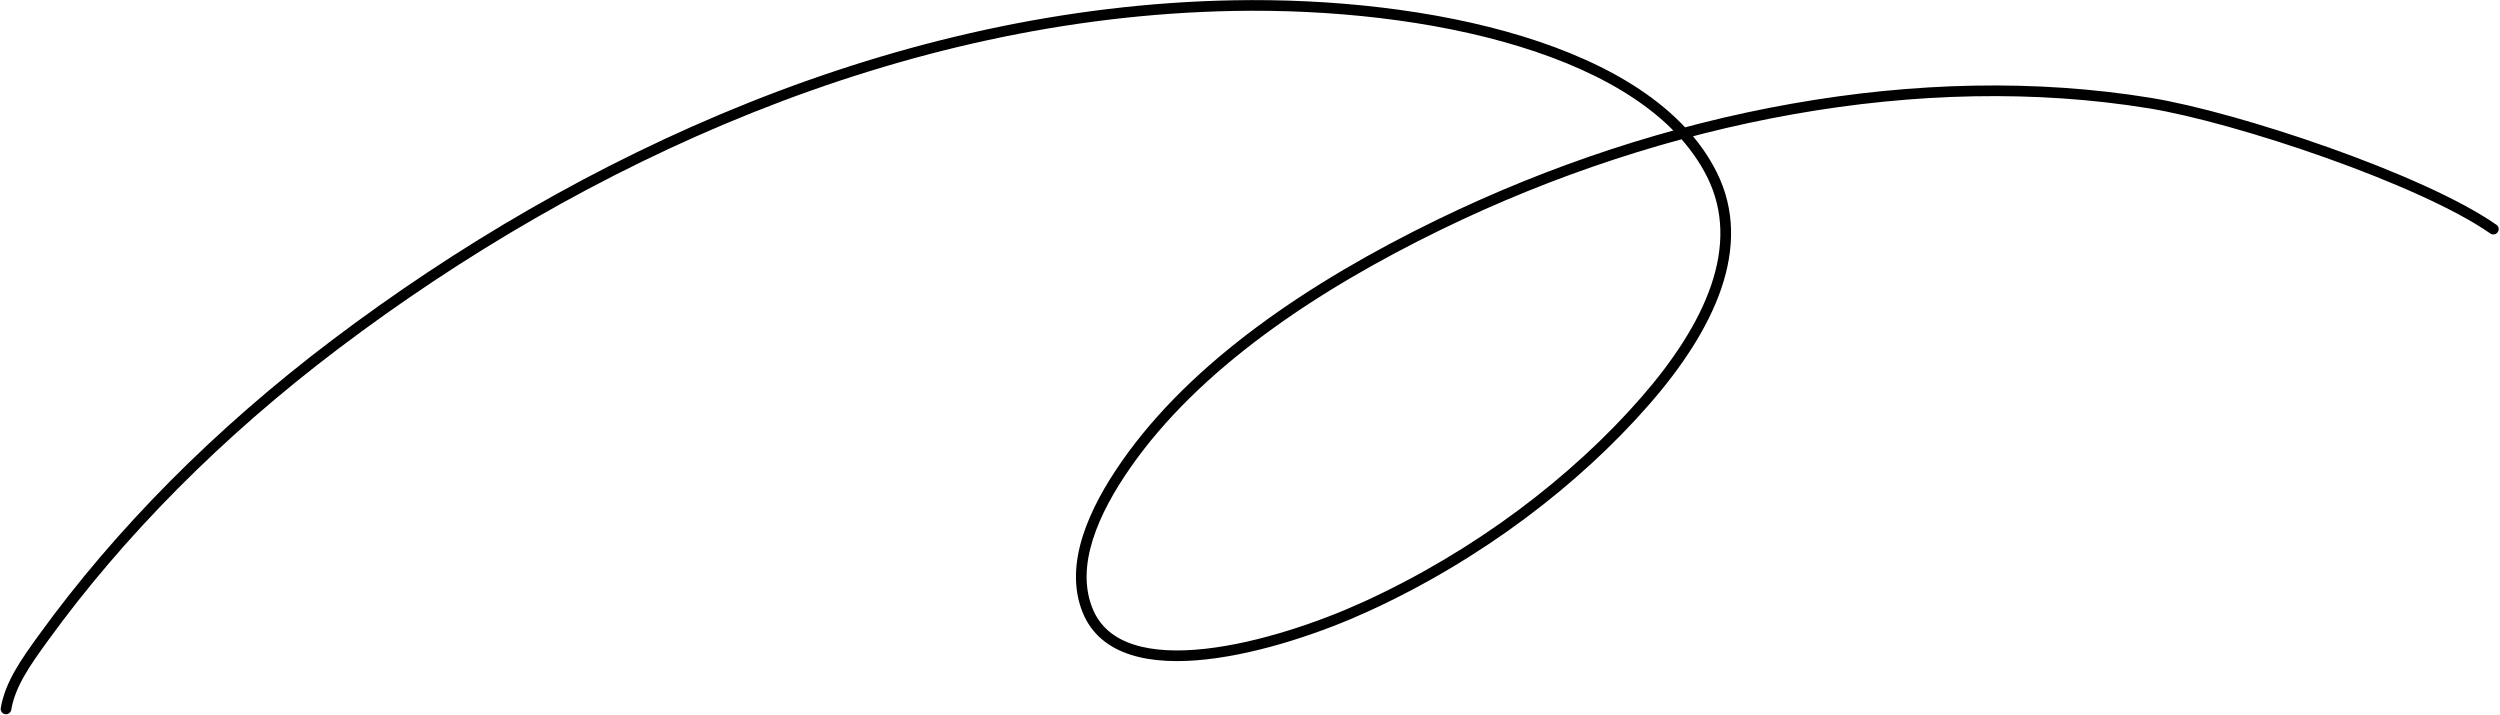 <svg width="1877" height="537" viewBox="0 0 1877 537" fill="none" xmlns="http://www.w3.org/2000/svg">
<mask id="path-1-outside-1_8972_9710" maskUnits="userSpaceOnUse" x="-79.124" y="-254.094" width="1972.98" height="982.326" fill="black">
<rect fill="white" x="-79.124" y="-254.094" width="1972.98" height="982.326"/>
<path d="M4.503 532.256C7.677 513.586 19.391 497.124 32.495 479.017C89.547 400.178 163.615 325.188 251.798 258.508C436.934 118.517 674.665 8.884 926.24 4.214C1070.05 1.545 1237.92 36.245 1285.29 131.015C1312.2 184.833 1283.79 245.408 1235.13 301.133C1182.97 360.85 1109.84 416.941 1025.19 455.592C959.723 485.482 840.977 519.474 816.48 458.118C802.891 424.086 821.019 383.758 845.657 348.471C896.985 274.962 984.147 215.527 1080.89 168.503C1249.05 86.764 1441.97 49.365 1614.04 77.389C1679.42 88.035 1818.12 134.385 1872.02 172.026"/>
</mask>
<path d="M0.56 531.586C0.19 533.764 1.655 535.829 3.833 536.2C6.011 536.57 8.077 535.104 8.447 532.926L4.503 532.256L0.56 531.586ZM32.495 479.017L29.254 476.672L29.254 476.672L32.495 479.017ZM251.798 258.508L249.385 255.317L249.385 255.317L251.798 258.508ZM926.24 4.214L926.315 8.214L926.24 4.214ZM1285.29 131.015L1281.71 132.804L1281.71 132.804L1285.29 131.015ZM1235.13 301.133L1232.11 298.502L1232.11 298.502L1235.13 301.133ZM1025.19 455.592L1026.85 459.231L1026.85 459.231L1025.19 455.592ZM816.48 458.118L820.195 456.635L820.195 456.634L816.48 458.118ZM845.657 348.471L842.378 346.181L842.378 346.181L845.657 348.471ZM1080.89 168.503L1079.14 164.905L1079.14 164.905L1080.89 168.503ZM1614.04 77.389L1613.39 81.338L1613.39 81.338L1614.04 77.389ZM1869.73 175.306C1871.54 176.57 1874.03 176.127 1875.3 174.316C1876.56 172.505 1876.12 170.011 1874.31 168.747L1872.02 172.026L1869.73 175.306ZM4.503 532.256L8.447 532.926C11.436 515.342 22.506 499.643 35.735 481.362L32.495 479.017L29.254 476.672C16.276 494.606 3.918 511.83 0.56 531.586L4.503 532.256ZM32.495 479.017L35.735 481.362C92.534 402.874 166.314 328.162 254.21 261.699L251.798 258.508L249.385 255.317C160.917 322.214 86.56 397.482 29.254 476.672L32.495 479.017ZM251.798 258.508L254.21 261.699C438.895 122.048 675.828 12.863 926.315 8.214L926.24 4.214L926.166 0.215C673.503 4.905 434.972 114.985 249.385 255.317L251.798 258.508ZM926.24 4.214L926.315 8.214C997.921 6.884 1075.4 14.867 1140.76 34.899C1206.27 54.979 1258.77 86.899 1281.71 132.804L1285.29 131.015L1288.87 129.227C1264.44 80.361 1209.32 47.545 1143.1 27.25C1076.73 6.908 998.372 -1.125 926.166 0.215L926.24 4.214ZM1285.29 131.015L1281.71 132.804C1307.41 184.196 1280.68 242.888 1232.11 298.502L1235.13 301.133L1238.14 303.764C1286.9 247.929 1316.99 185.471 1288.87 129.227L1285.29 131.015ZM1235.13 301.133L1232.11 298.502C1180.34 357.786 1107.67 413.536 1023.53 451.953L1025.19 455.592L1026.85 459.231C1112.01 420.346 1185.61 363.914 1238.14 303.764L1235.13 301.133ZM1025.19 455.592L1023.53 451.953C991.011 466.799 945.387 482.596 905.028 487.097C884.835 489.349 866.281 488.734 851.435 484C836.721 479.309 825.786 470.638 820.195 456.635L816.48 458.118L812.765 459.601C819.422 476.275 832.517 486.365 849.004 491.622C865.358 496.837 885.176 497.361 905.915 495.048C947.419 490.419 993.9 474.275 1026.85 459.231L1025.19 455.592ZM816.48 458.118L820.195 456.634C813.851 440.748 814.809 423.162 820.548 404.968C826.292 386.76 836.738 368.232 848.937 350.761L845.657 348.471L842.378 346.181C829.938 363.996 819.002 383.277 812.919 402.562C806.831 421.861 805.52 441.456 812.765 459.601L816.48 458.118ZM845.657 348.471L848.937 350.761C899.688 278.079 986.127 219.011 1082.64 172.101L1080.89 168.503L1079.14 164.905C982.166 212.042 894.283 271.846 842.378 346.181L845.657 348.471ZM1080.89 168.503L1082.64 172.101C1250.22 90.646 1442.29 53.471 1613.39 81.338L1614.04 77.389L1614.68 73.442C1441.64 45.259 1247.89 82.882 1079.14 164.905L1080.89 168.503ZM1614.04 77.389L1613.39 81.338C1645.75 86.606 1696.52 100.769 1745.99 118.354C1795.54 135.963 1843.25 156.815 1869.73 175.306L1872.02 172.026L1874.31 168.747C1846.88 149.597 1798.3 128.453 1748.67 110.816C1698.98 93.153 1647.7 78.819 1614.68 73.442L1614.04 77.389Z" fill="black" mask="url(#path-1-outside-1_8972_9710)"/>
</svg>
